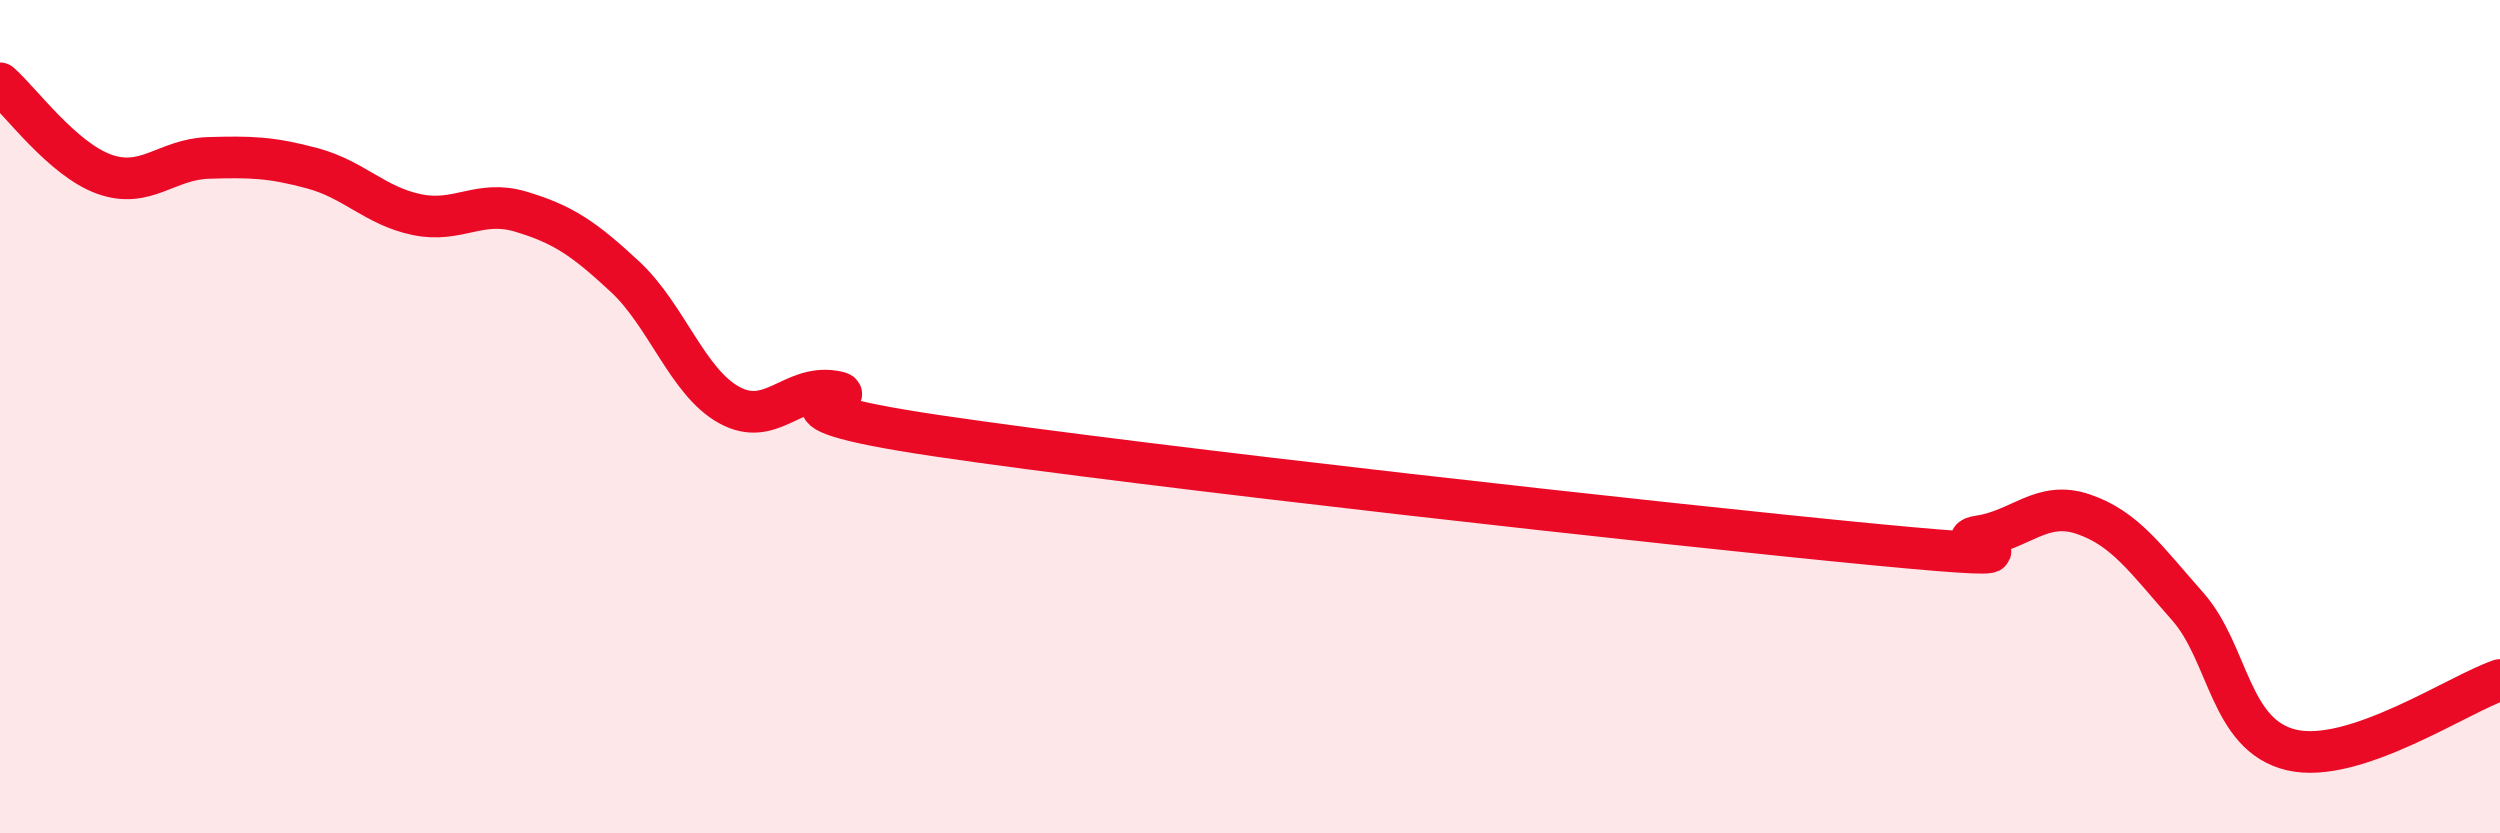
    <svg width="60" height="20" viewBox="0 0 60 20" xmlns="http://www.w3.org/2000/svg">
      <path
        d="M 0,2 C 0.5,2.44 1.5,3.82 2.5,4.18 C 3.5,4.54 4,3.82 5,3.79 C 6,3.76 6.5,3.77 7.5,4.04 C 8.5,4.31 9,4.94 10,5.15 C 11,5.36 11.5,4.78 12.5,5.08 C 13.5,5.38 14,5.71 15,6.64 C 16,7.57 16.5,9.17 17.5,9.72 C 18.5,10.27 19,9.24 20,9.39 C 21,9.54 17.5,9.72 22.5,10.46 C 27.5,11.2 40,12.59 45,13.07 C 50,13.55 46.5,13.02 47.5,12.87 C 48.5,12.72 49,12 50,12.34 C 51,12.68 51.5,13.42 52.5,14.55 C 53.5,15.68 53.5,17.65 55,18 C 56.5,18.35 59,16.66 60,16.32L60 20L0 20Z"
        fill="#EB0A25"
        opacity="0.1"
        stroke-linecap="round"
        stroke-linejoin="round"
      />
      <path
        d="M 0,2 C 0.5,2.44 1.5,3.82 2.5,4.18 C 3.5,4.54 4,3.82 5,3.79 C 6,3.76 6.5,3.77 7.5,4.04 C 8.5,4.31 9,4.94 10,5.15 C 11,5.36 11.5,4.78 12.5,5.08 C 13.5,5.38 14,5.71 15,6.64 C 16,7.57 16.5,9.17 17.5,9.72 C 18.5,10.27 19,9.24 20,9.39 C 21,9.54 17.5,9.72 22.5,10.46 C 27.5,11.2 40,12.59 45,13.07 C 50,13.55 46.5,13.02 47.5,12.87 C 48.5,12.72 49,12 50,12.34 C 51,12.68 51.5,13.42 52.5,14.55 C 53.5,15.68 53.5,17.65 55,18 C 56.5,18.35 59,16.66 60,16.32"
        stroke="#EB0A25"
        stroke-width="1"
        fill="none"
        stroke-linecap="round"
        stroke-linejoin="round"
      />
    </svg>
  
